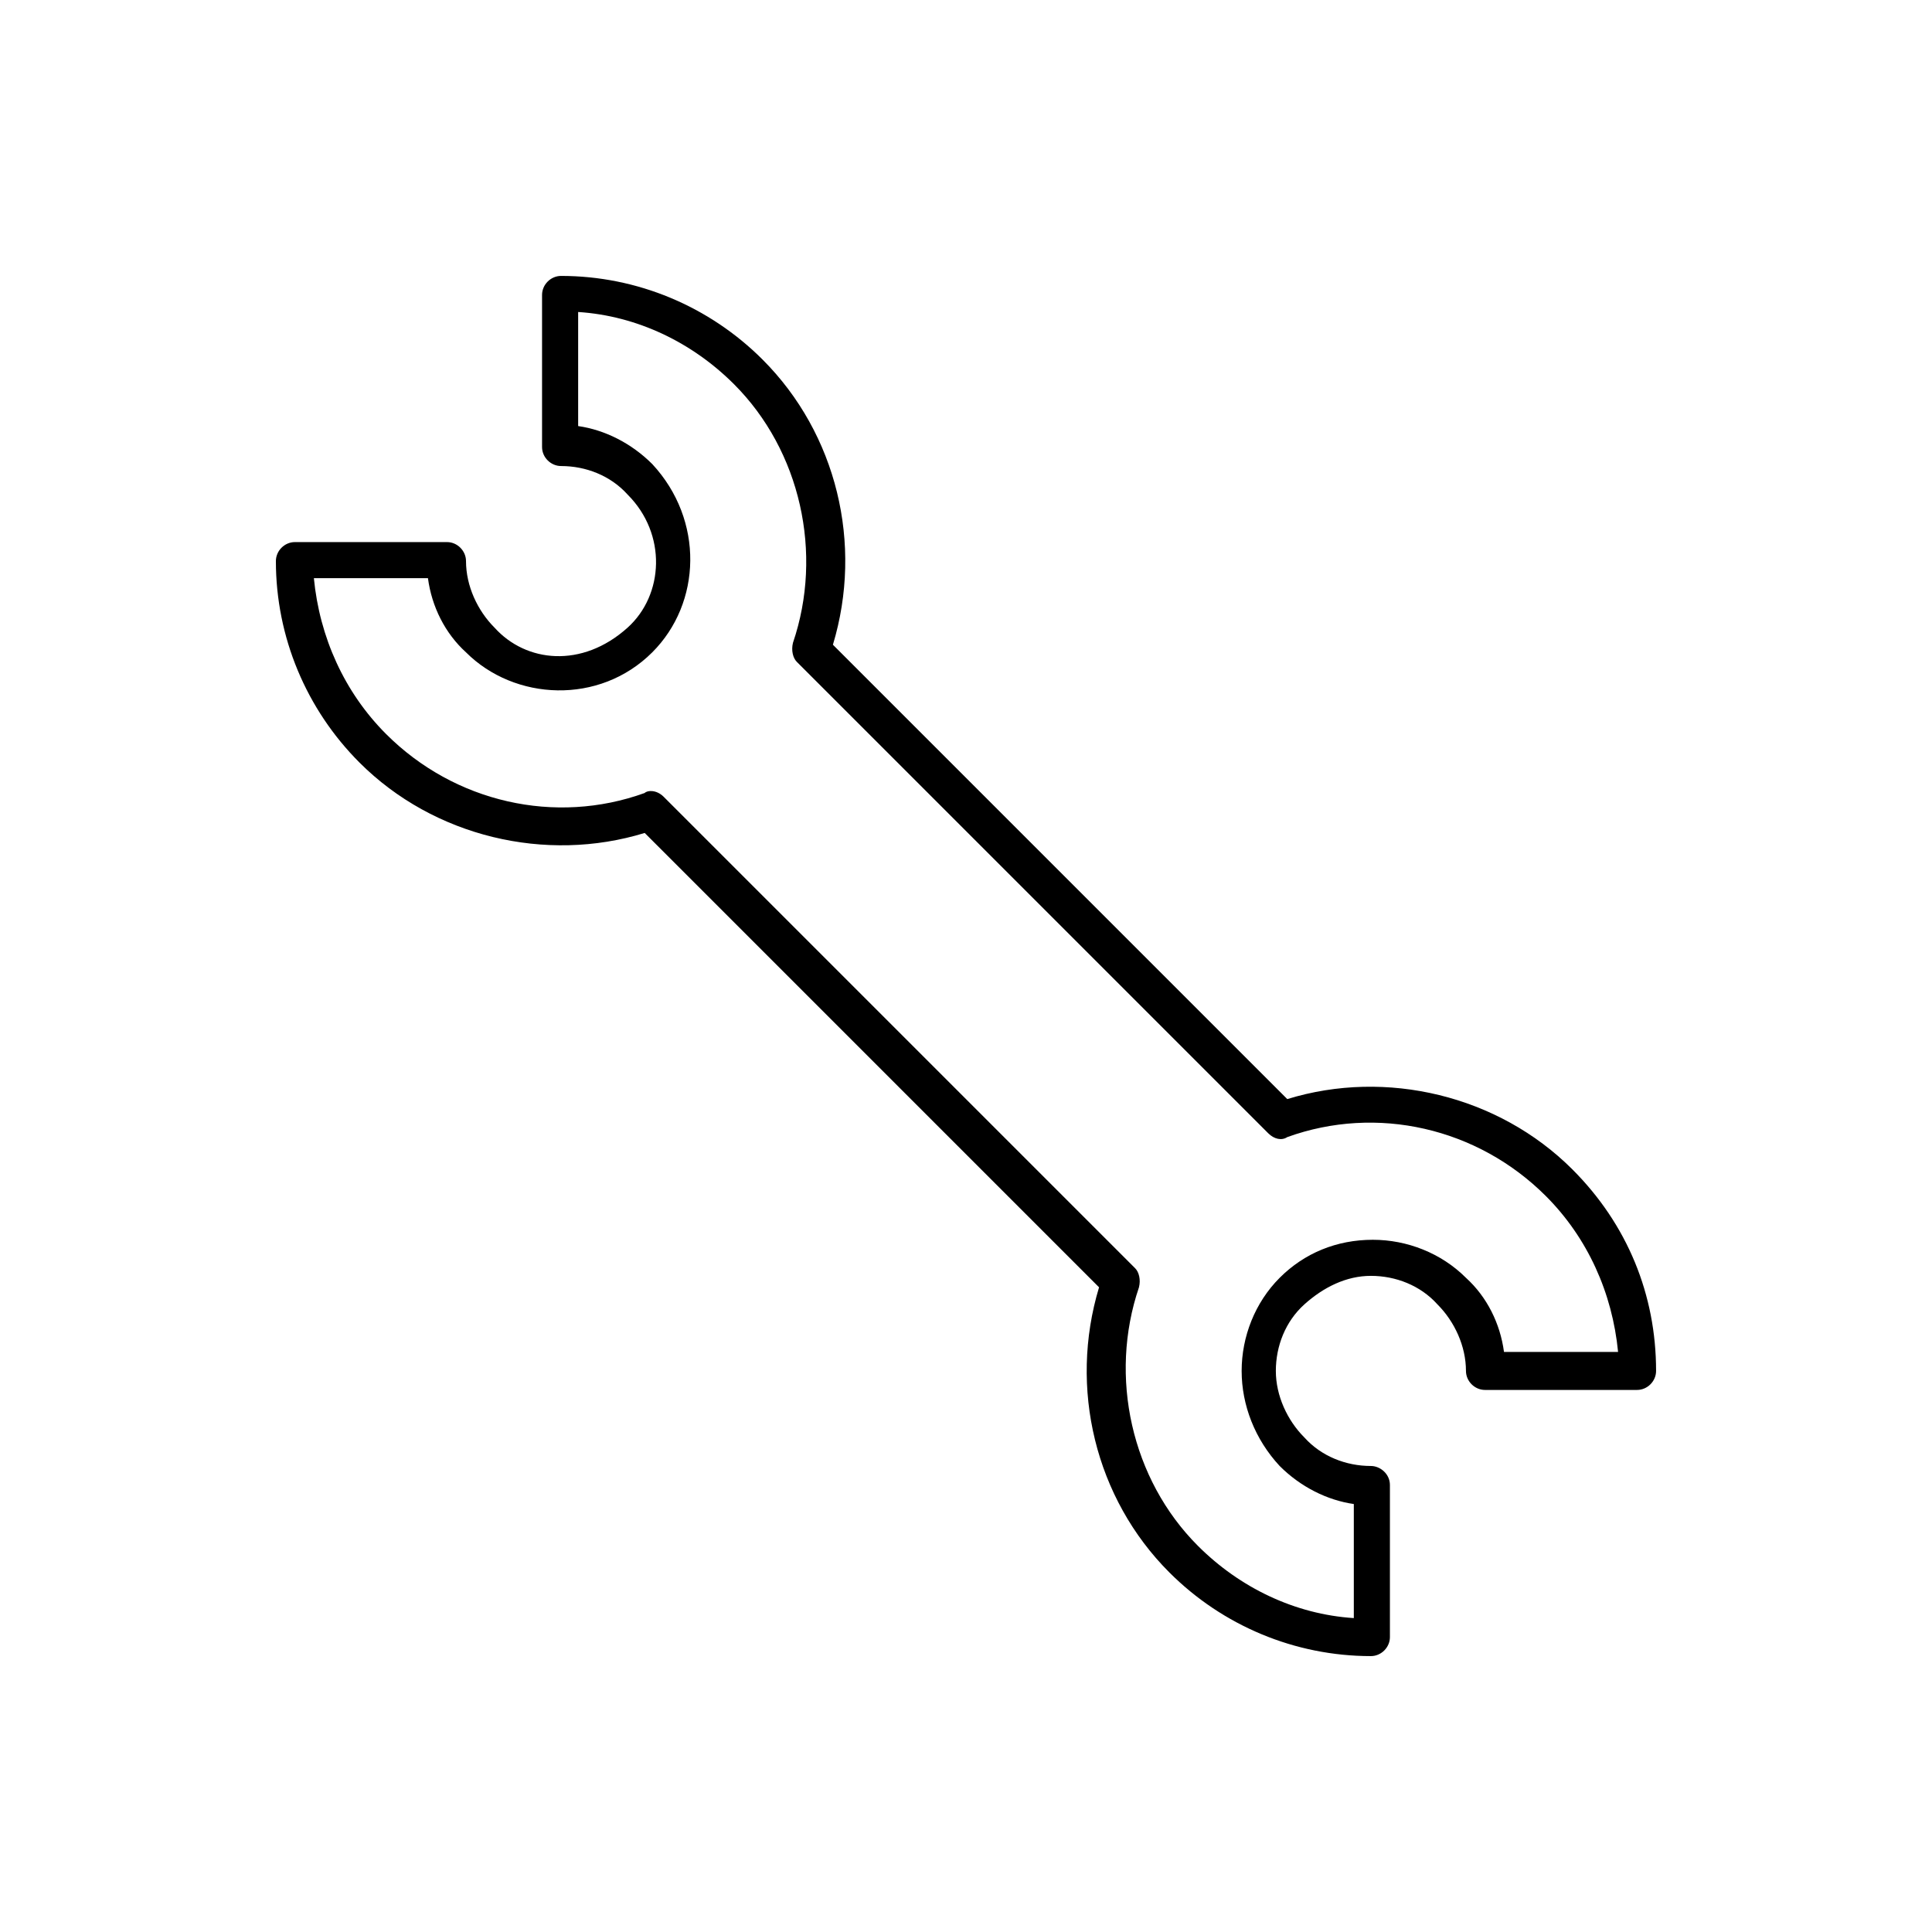 <?xml version="1.0" encoding="UTF-8"?>
<!-- The Best Svg Icon site in the world: iconSvg.co, Visit us! https://iconsvg.co -->
<svg fill="#000000" width="800px" height="800px" version="1.1" viewBox="144 144 512 512" xmlns="http://www.w3.org/2000/svg">
 <path d="m560.71 453.91c-19.648-19.648-49.379-26.703-75.57-18.641l-120.41-120.41c8.062-26.703 1.008-55.922-18.641-75.57-14.105-14.105-33.25-22.168-53.402-22.168-2.734 0-5.039 2.301-5.039 5.039v40.305c0 2.766 2.344 5.039 5.039 5.039 6.551 0 13.098 2.519 17.633 7.559 10.484 10.484 9.602 26.621 0 35.266-12.086 10.879-26.945 9.246-35.266 0-4.535-4.535-7.559-11.082-7.559-17.633 0-2.695-2.273-5.039-5.039-5.039h-40.305c-2.734 0-5.039 2.301-5.039 5.039 0 20.152 8.062 39.297 22.168 53.402 19.648 19.648 49.375 26.703 75.57 18.641l120.41 120.41c-8.062 26.703-1.008 55.922 18.641 75.57 14.105 14.105 33.25 22.164 53.402 22.164 2.734 0 5.039-2.301 5.039-5.039v-40.305c0-2.949-2.586-5.039-5.039-5.039-6.551 0-13.098-2.519-17.633-7.559-4.527-4.527-7.559-11.082-7.559-17.633s2.519-13.098 7.559-17.633c5.039-4.527 11.082-7.559 17.633-7.559 6.551 0 13.105 2.519 17.633 7.559 4.535 4.535 7.559 11.082 7.559 17.633 0 2.734 2.312 5.039 5.039 5.039h40.305c2.734 0 5.039-2.301 5.039-5.039 0-20.145-7.559-38.785-22.168-53.395zm-18.137 48.367c-1.008-7.559-4.527-14.605-10.078-19.645-6.551-6.555-15.617-10.078-24.68-10.078-9.574 0-18.141 3.523-24.688 10.078-6.551 6.551-10.078 15.617-10.078 24.68s3.527 18.141 10.078 25.191c5.543 5.547 12.594 9.07 19.648 10.078v30.23c-15.625-1.008-30.23-8.062-41.312-19.145-17.633-17.633-23.68-44.84-15.625-68.52 0.508-2.016 0-4.035-1.004-5.039l-124.95-124.95c-1.914-1.914-4.293-1.754-5.039-1.008-23.68 8.566-50.383 2.519-68.52-15.617-11.082-11.082-17.633-25.695-19.145-41.312h30.23c1.008 7.559 4.535 14.609 10.078 19.648 12.871 12.871 35.363 14.012 49.375 0 13.059-13.059 13.777-35.035 0-49.879-5.543-5.543-12.594-9.07-19.648-10.078v-30.23c15.617 1.008 30.23 8.062 41.312 19.145 17.633 17.633 23.68 44.84 15.617 68.52-0.504 2.016 0 4.031 1.008 5.039l124.95 124.95c1.512 1.512 3.523 2.016 5.039 1.008 23.676-8.566 50.383-2.519 68.52 15.617 11.082 11.082 17.633 25.699 19.145 41.312z"/>
</svg>